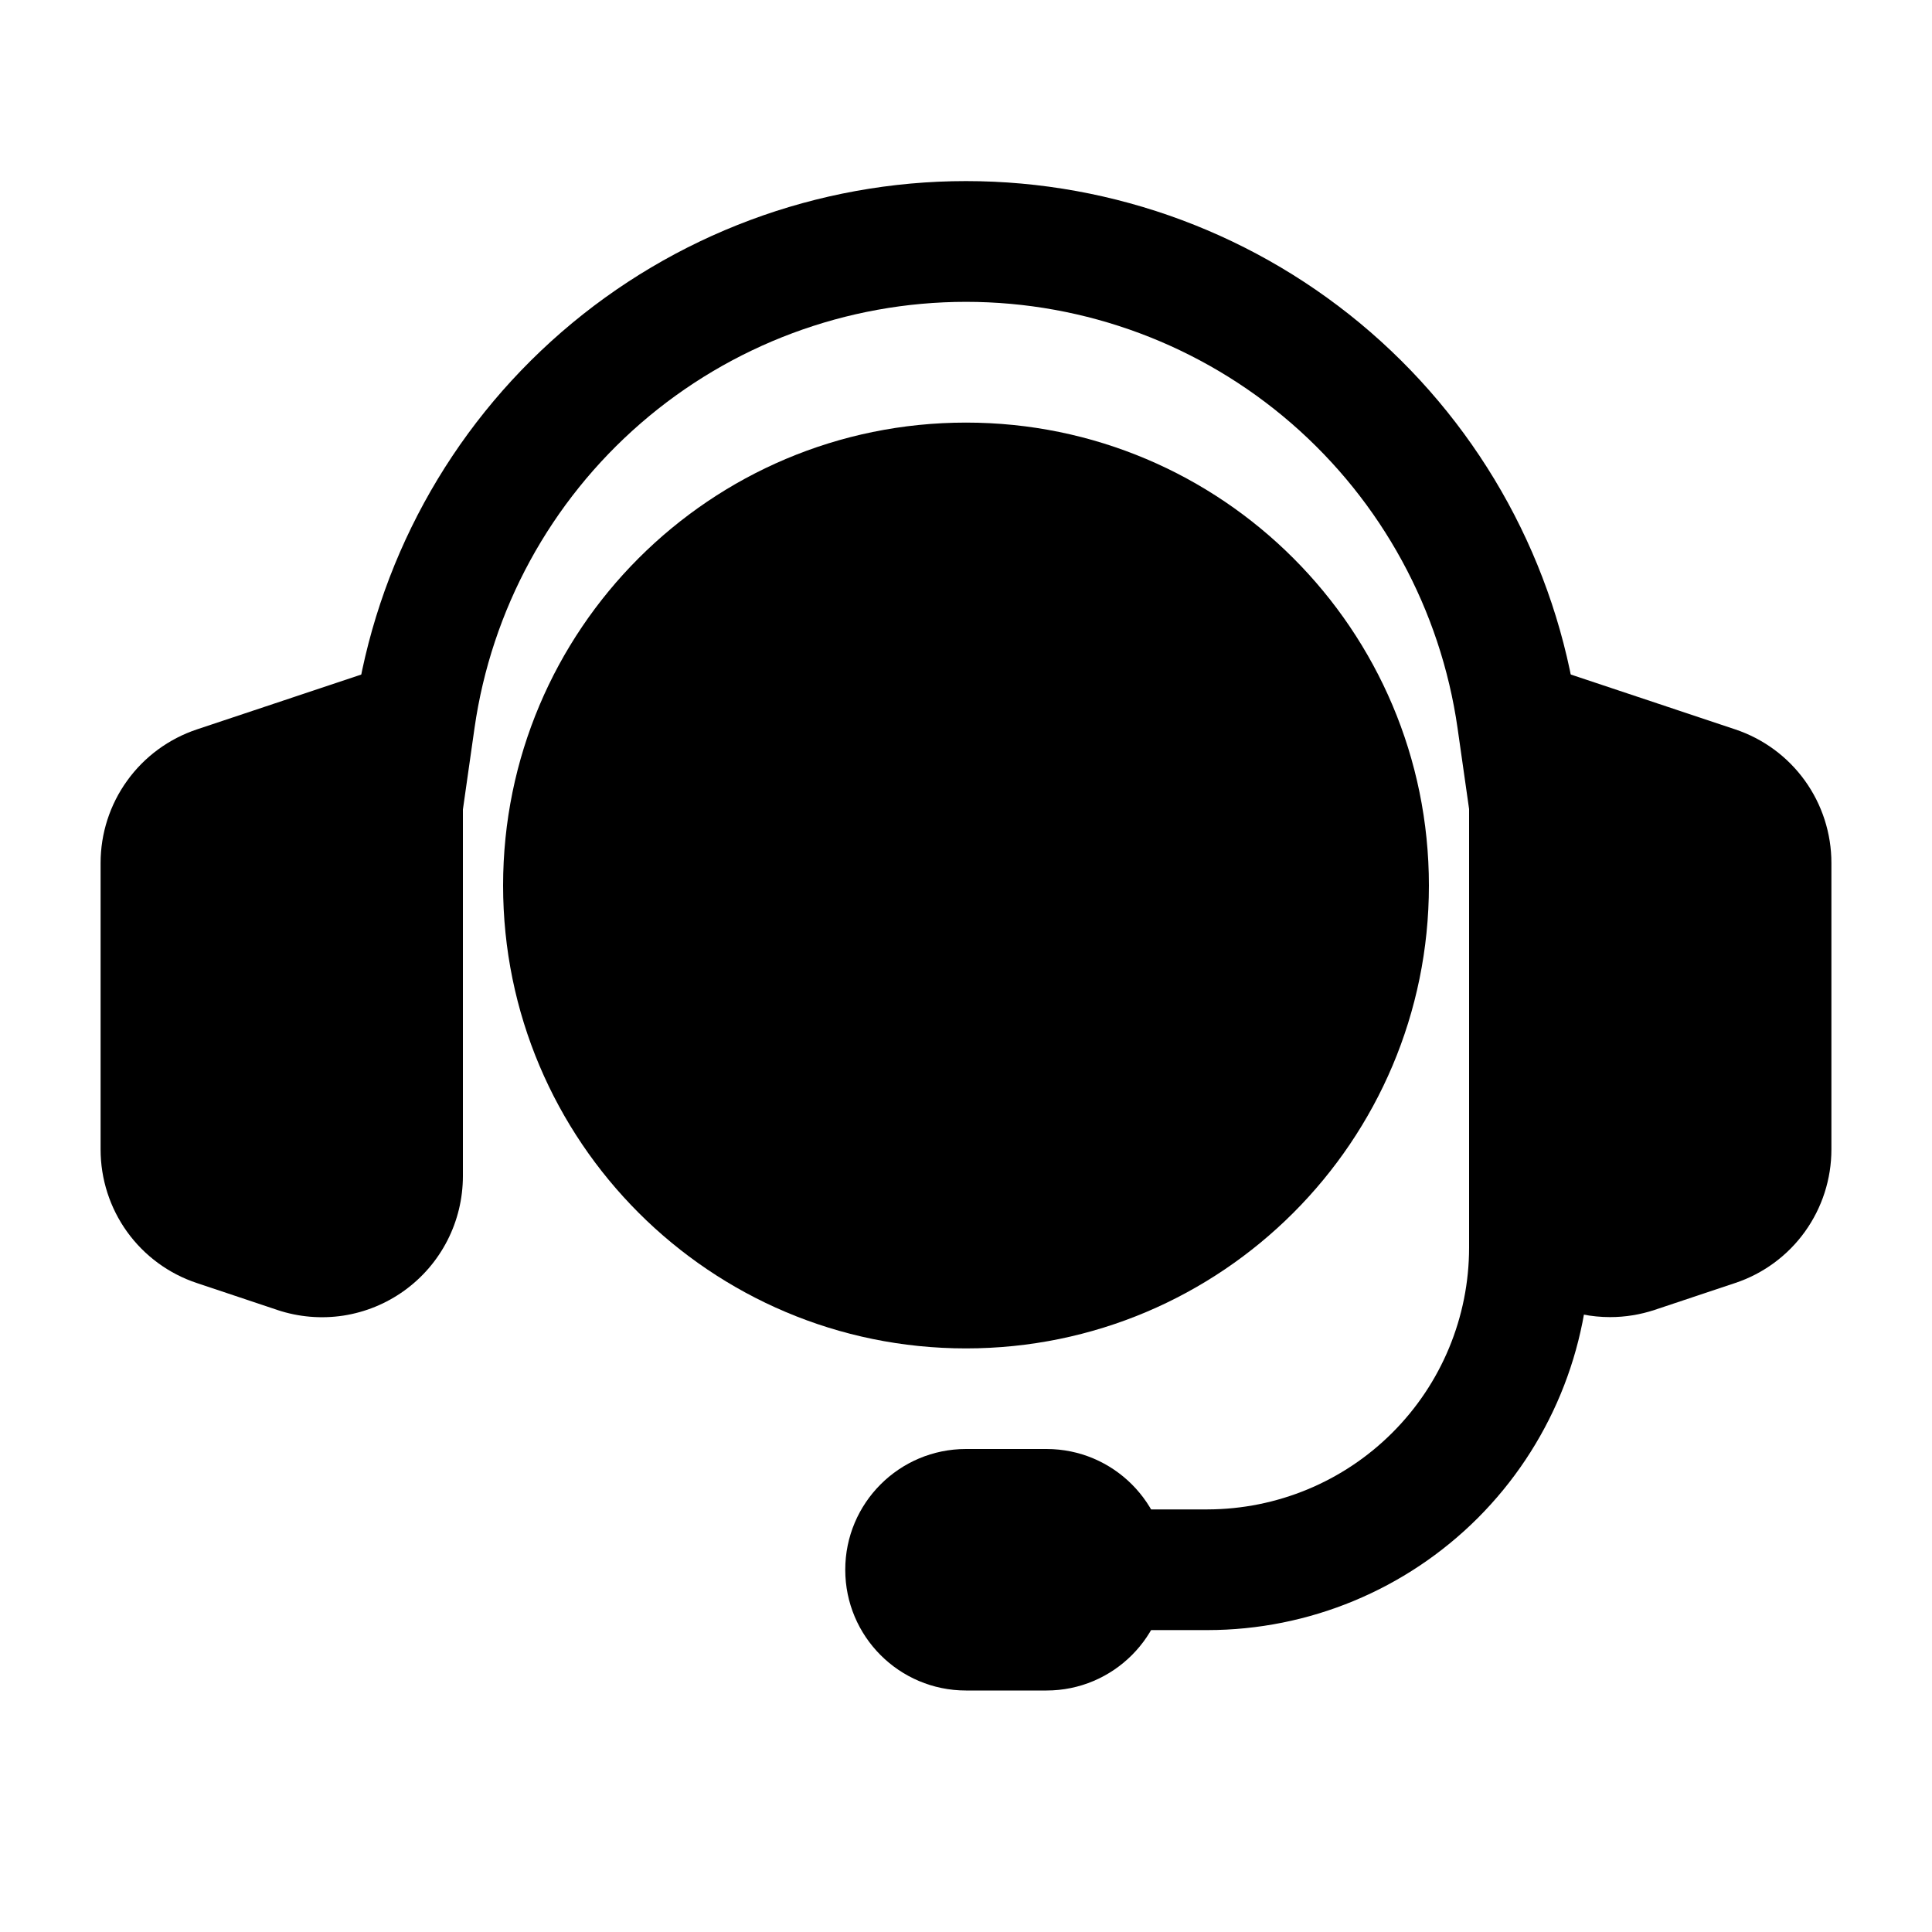 <svg width="30" height="30" viewBox="0 0 30 30" fill="none" xmlns="http://www.w3.org/2000/svg">
<path d="M5.953 10.36L3.058 11.326C2.623 11.471 2.243 11.749 1.975 12.122C1.706 12.494 1.562 12.942 1.562 13.401V17.849C1.562 18.308 1.706 18.756 1.974 19.128C2.243 19.501 2.622 19.779 3.057 19.923L4.307 20.341L4.309 20.342C4.637 20.451 4.988 20.481 5.33 20.429C5.673 20.376 5.998 20.243 6.279 20.04C6.56 19.837 6.789 19.571 6.947 19.262C7.105 18.954 7.187 18.612 7.188 18.266V11.25C7.187 11.102 7.152 10.955 7.084 10.823C7.017 10.691 6.919 10.577 6.798 10.49C6.678 10.403 6.538 10.346 6.391 10.323C6.244 10.301 6.094 10.313 5.953 10.36Z" fill="black"/>
<path d="M26.942 11.325L24.047 10.359C23.905 10.313 23.756 10.301 23.609 10.323C23.462 10.346 23.323 10.402 23.202 10.489C23.081 10.575 22.983 10.69 22.915 10.822C22.848 10.954 22.812 11.1 22.812 11.249V18.264C22.812 18.552 22.869 18.836 22.979 19.102C23.089 19.367 23.25 19.609 23.454 19.812C23.657 20.015 23.898 20.176 24.164 20.286C24.43 20.396 24.714 20.452 25.002 20.452C25.237 20.452 25.47 20.414 25.693 20.34L26.942 19.923C27.377 19.779 27.757 19.5 28.025 19.128C28.294 18.755 28.438 18.307 28.438 17.848V13.4C28.438 12.941 28.294 12.493 28.025 12.12C27.757 11.748 27.378 11.47 26.942 11.325Z" fill="black"/>
<path d="M18.75 25.312H17.5C17.251 25.312 17.013 25.214 16.837 25.038C16.661 24.862 16.562 24.624 16.562 24.375C16.562 24.126 16.661 23.888 16.837 23.712C17.013 23.536 17.251 23.438 17.5 23.438H18.75C19.827 23.436 20.86 23.008 21.621 22.246C22.383 21.485 22.811 20.452 22.812 19.375V17.5C22.812 17.251 22.911 17.013 23.087 16.837C23.263 16.661 23.501 16.562 23.75 16.562C23.999 16.562 24.237 16.661 24.413 16.837C24.589 17.013 24.688 17.251 24.688 17.5V19.375C24.686 20.949 24.06 22.458 22.947 23.572C21.833 24.685 20.324 25.311 18.75 25.312Z" fill="black"/>
<path d="M16.25 22.5H15C13.964 22.5 13.125 23.34 13.125 24.375C13.125 25.41 13.964 26.25 15 26.25H16.25C17.285 26.25 18.125 25.41 18.125 24.375C18.125 23.34 17.285 22.5 16.25 22.5Z" fill="black"/>
<path d="M15 20.938C18.97 20.938 22.188 17.72 22.188 13.75C22.188 9.78 18.97 6.562 15 6.562C11.03 6.562 7.812 9.78 7.812 13.75C7.812 17.72 11.03 20.938 15 20.938Z" fill="black"/>
<path d="M23.749 13.438C23.524 13.437 23.306 13.356 23.136 13.208C22.965 13.06 22.854 12.856 22.822 12.633L22.633 11.307C22.37 9.47 21.454 7.789 20.052 6.573C18.65 5.357 16.856 4.687 15 4.687C13.144 4.687 11.351 5.357 9.949 6.573C8.547 7.789 7.63 9.47 7.368 11.307L7.179 12.633C7.143 12.879 7.012 13.101 6.813 13.251C6.614 13.4 6.363 13.464 6.117 13.428C5.871 13.393 5.649 13.261 5.5 13.062C5.351 12.863 5.287 12.613 5.322 12.367L5.511 11.041C5.838 8.757 6.977 6.668 8.72 5.156C10.463 3.645 12.693 2.812 15 2.812C17.308 2.812 19.537 3.645 21.28 5.156C23.023 6.668 24.163 8.757 24.489 11.041L24.679 12.367C24.714 12.613 24.649 12.863 24.5 13.062C24.351 13.261 24.129 13.393 23.883 13.428C23.838 13.435 23.794 13.438 23.749 13.438Z" fill="black"/>
</svg>
